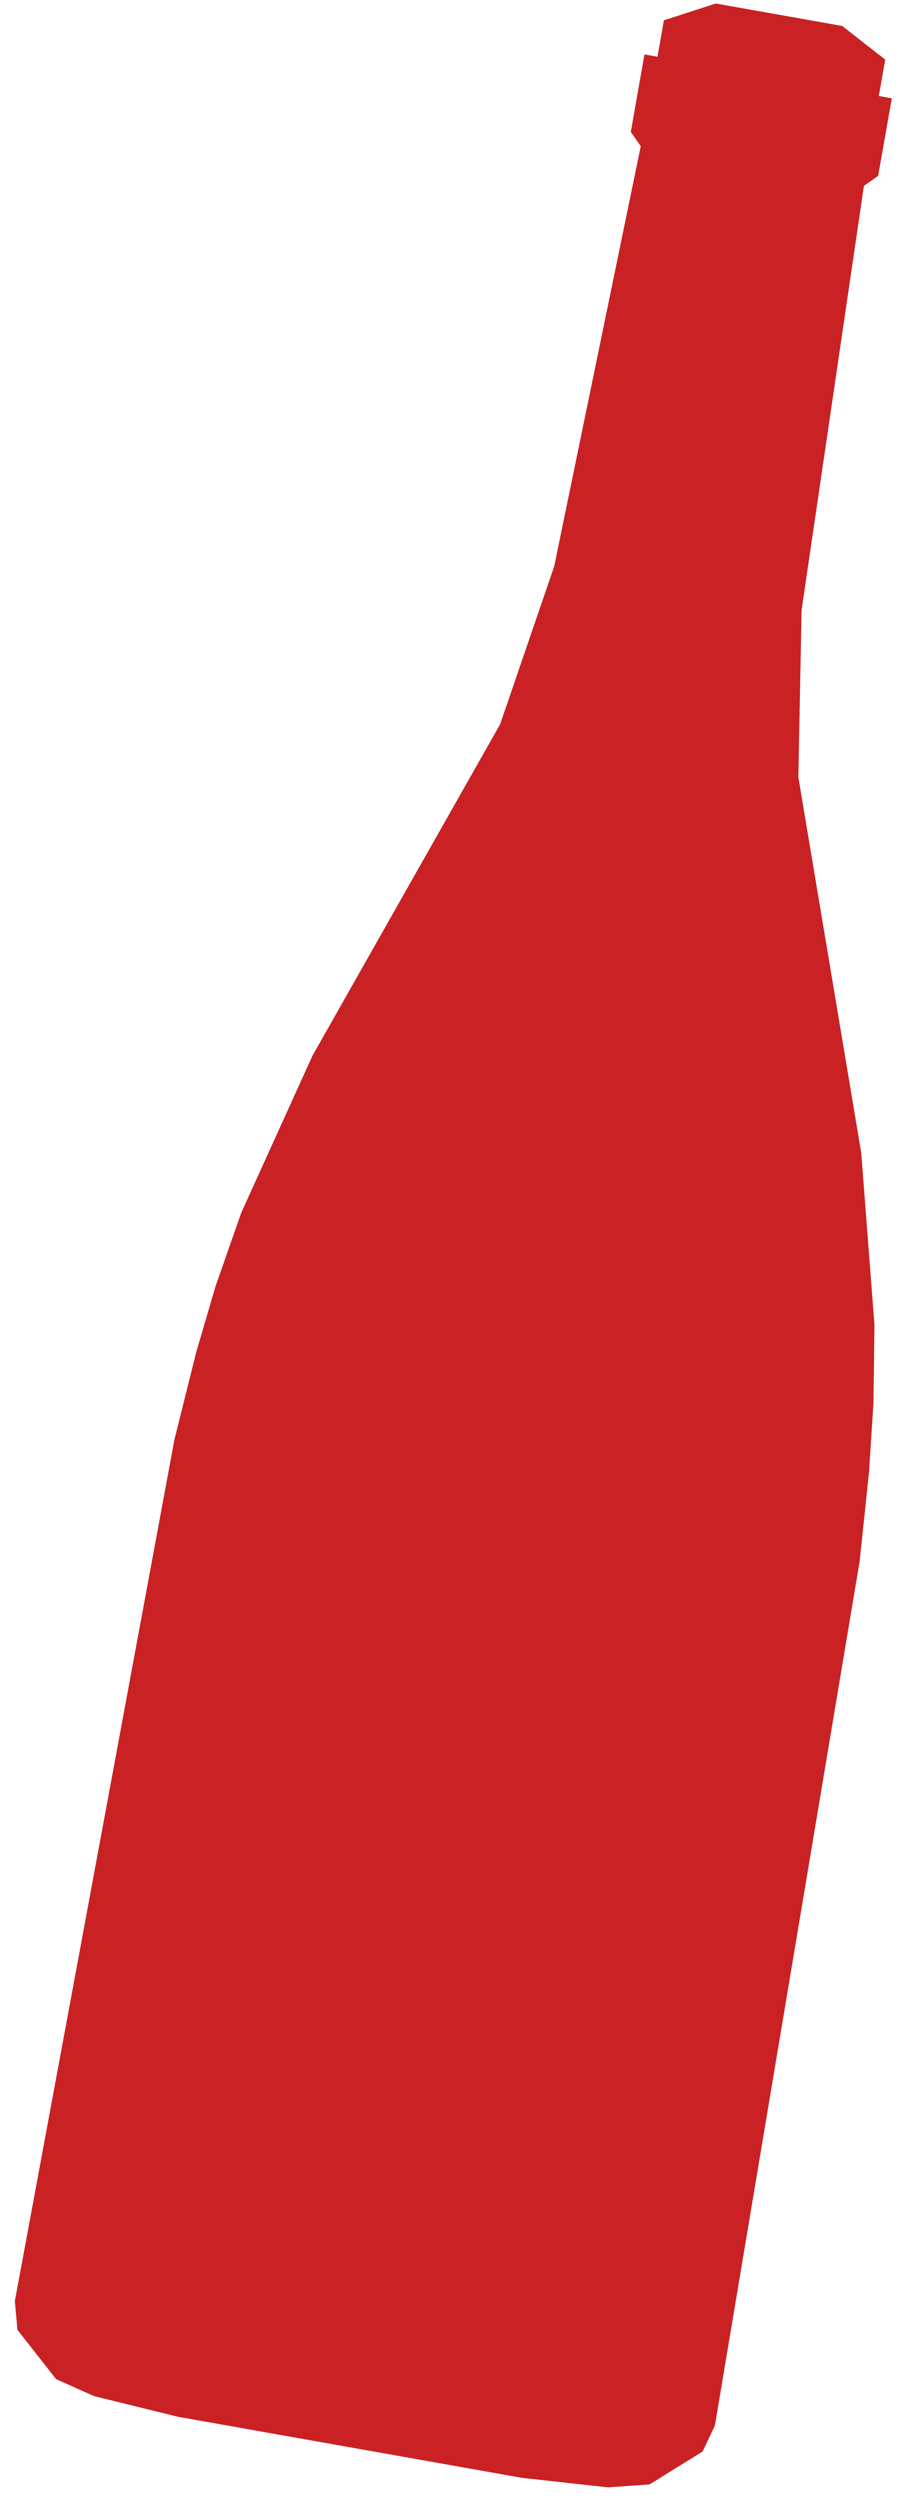 <svg width="35" height="96" viewBox="0 0 35 96" fill="none" xmlns="http://www.w3.org/2000/svg">
<path d="M33.028 59.946L33.388 56.509L33.558 53.876L33.596 50.875L33.089 44.276L30.672 29.842L30.796 23.428L33.191 7.136L33.738 6.752L34.263 3.776L33.763 3.687L34.01 2.289L32.357 0.997L29.929 0.566L27.5 0.135L25.507 0.78L25.26 2.179L24.76 2.09L24.235 5.066L24.617 5.615L21.293 21.743L19.215 27.809L12.006 40.536L9.272 46.56L8.281 49.392L7.539 51.923L6.702 55.276L0.57 88.362L0.67 89.465L2.155 91.356L3.613 92.009L6.839 92.802L13.449 93.975L20.059 95.148L23.362 95.513L24.954 95.4L26.996 94.135L27.467 93.134L33.028 59.946Z" fill="#CA2124"/>
</svg>
